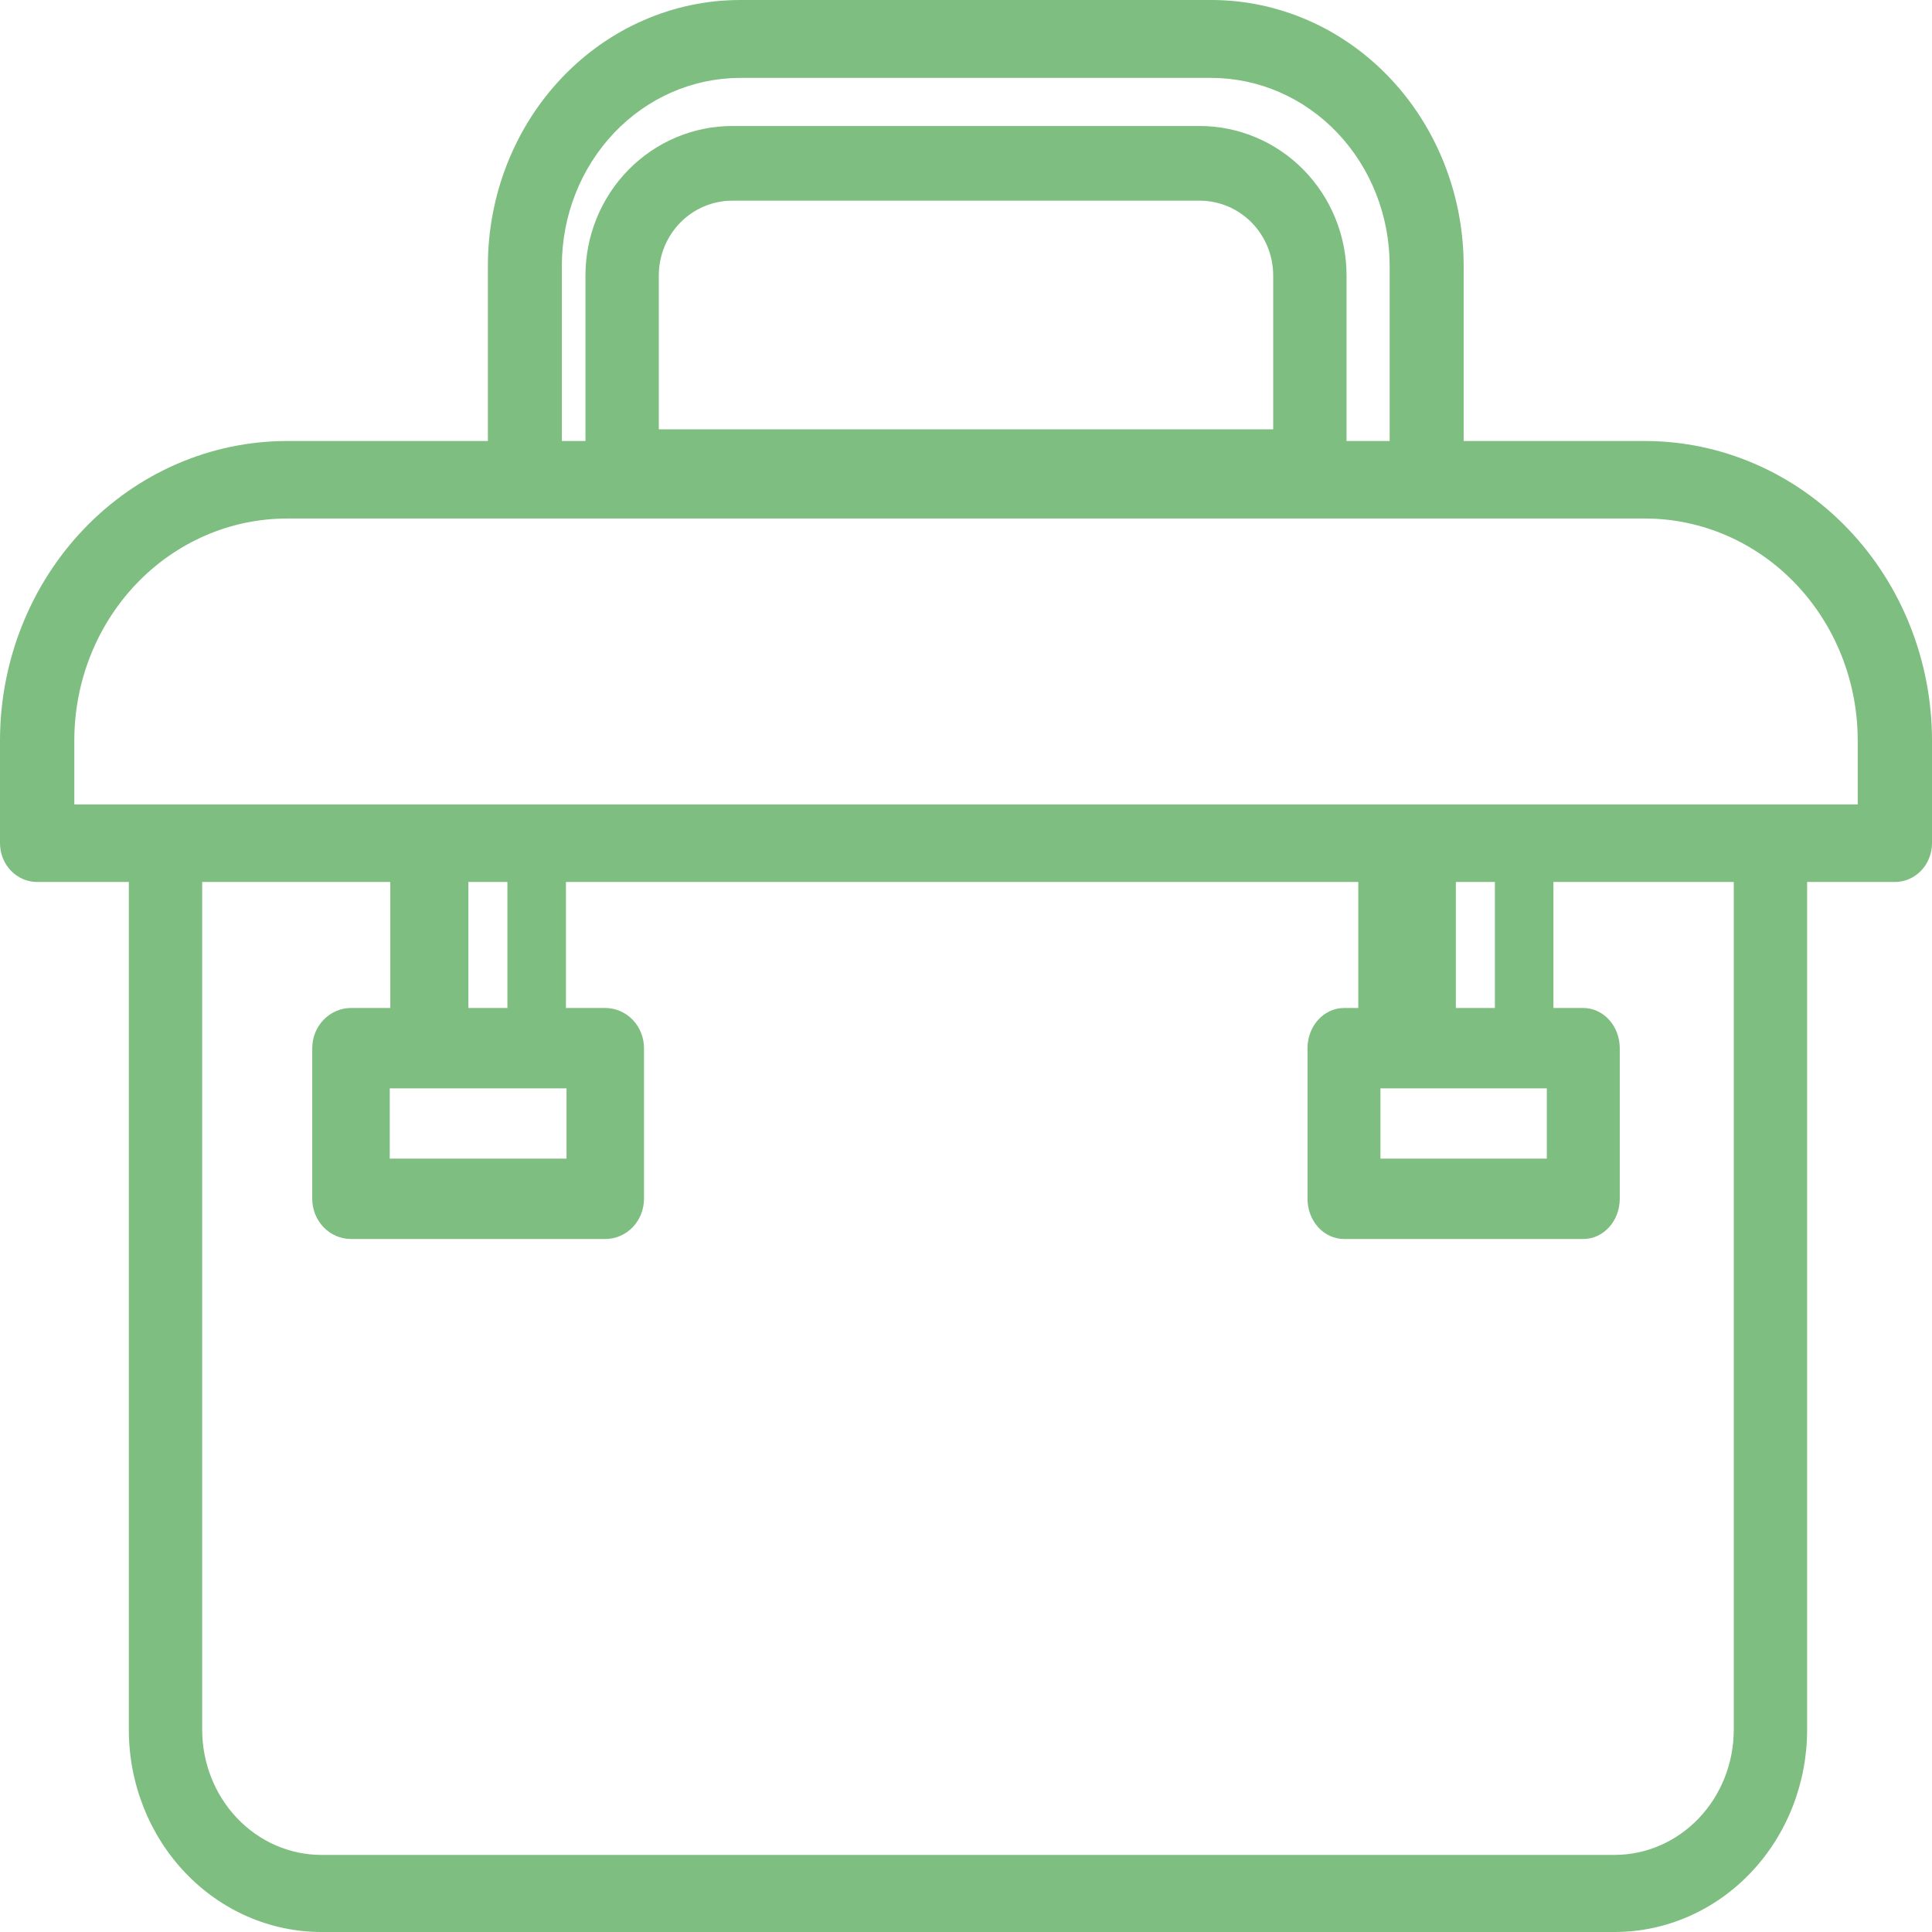 <svg width="60" height="60" viewBox="0 0 60 60" fill="none" xmlns="http://www.w3.org/2000/svg">
<path d="M58.847 27.391H1.154C0.848 27.391 0.554 27.264 0.338 27.039C0.122 26.813 0 26.507 0 26.187V22.989C0.003 20.525 0.943 18.163 2.612 16.421C4.282 14.678 6.546 13.698 8.907 13.696H51.095C53.456 13.699 55.719 14.679 57.389 16.422C59.058 18.164 59.997 20.526 60 22.989V26.187C60 26.506 59.878 26.813 59.662 27.039C59.446 27.264 59.153 27.391 58.847 27.391ZM2.308 24.983H57.693V22.989C57.691 21.163 56.995 19.413 55.757 18.122C54.52 16.831 52.843 16.105 51.093 16.103H8.905C7.155 16.106 5.479 16.832 4.242 18.123C3.005 19.414 2.309 21.164 2.308 22.989L2.308 24.983Z" fill="#7EBE80"/>
<path d="M50.15 60H9.974C8.39 59.998 6.872 59.336 5.753 58.159C4.633 56.983 4.003 55.388 4.001 53.724V26.632C4.001 26.204 4.218 25.809 4.57 25.595C4.923 25.381 5.357 25.381 5.71 25.595C6.062 25.809 6.279 26.204 6.279 26.632V53.724C6.281 54.753 6.671 55.739 7.364 56.466C8.056 57.194 8.994 57.603 9.973 57.606H50.15C51.129 57.603 52.067 57.194 52.76 56.466C53.452 55.739 53.842 54.753 53.844 53.724V26.632C53.844 26.204 54.061 25.809 54.413 25.595C54.766 25.381 55.2 25.381 55.553 25.595C55.905 25.809 56.122 26.204 56.122 26.632V53.724C56.12 55.388 55.49 56.983 54.37 58.159C53.251 59.336 51.733 59.998 50.15 60Z" fill="#7EBE80"/>
<path d="M44.306 15.652C44.001 15.652 43.709 15.524 43.493 15.298C43.278 15.071 43.157 14.763 43.157 14.442V8.242C43.155 6.698 42.572 5.219 41.535 4.127C40.499 3.036 39.093 2.422 37.627 2.42H22.979C21.513 2.422 20.108 3.036 19.071 4.127C18.035 5.219 17.451 6.698 17.449 8.242V14.442C17.449 14.874 17.23 15.274 16.875 15.49C16.519 15.706 16.081 15.706 15.726 15.49C15.37 15.274 15.152 14.874 15.152 14.442V8.242C15.154 6.057 15.98 3.962 17.447 2.417C18.914 0.872 20.904 0.003 22.979 0H37.627C39.702 0.003 41.692 0.872 43.159 2.417C44.626 3.962 45.452 6.057 45.455 8.242V14.442C45.455 14.763 45.334 15.071 45.118 15.298C44.903 15.524 44.611 15.652 44.306 15.652Z" fill="#7EBE80"/>
<path d="M40.679 15.652H19.321C19.019 15.652 18.729 15.53 18.515 15.313C18.302 15.095 18.182 14.8 18.182 14.493V8.551C18.183 7.321 18.664 6.143 19.518 5.273C20.372 4.404 21.53 3.915 22.738 3.913H37.262C38.47 3.915 39.628 4.404 40.482 5.273C41.336 6.143 41.817 7.321 41.818 8.551V14.493C41.818 14.8 41.698 15.095 41.485 15.313C41.271 15.53 40.981 15.652 40.679 15.652ZM20.46 13.333H39.54V8.551C39.539 7.936 39.298 7.347 38.871 6.912C38.444 6.478 37.865 6.233 37.261 6.232H22.738C22.134 6.233 21.555 6.478 21.128 6.912C20.701 7.347 20.461 7.936 20.46 8.551L20.46 13.333Z" fill="#7EBE80"/>
<path d="M47.334 33.261C47.093 33.261 46.862 33.148 46.691 32.948C46.521 32.748 46.425 32.477 46.425 32.194V27.154C46.425 26.773 46.599 26.42 46.88 26.23C47.161 26.039 47.508 26.039 47.789 26.23C48.07 26.42 48.243 26.773 48.243 27.154V32.194C48.243 32.477 48.148 32.748 47.977 32.948C47.807 33.148 47.575 33.261 47.334 33.261Z" fill="#7EBE80"/>
<path d="M43.698 33.261C43.296 33.261 42.911 33.138 42.627 32.92C42.342 32.702 42.183 32.406 42.183 32.097V26.599C42.183 26.183 42.472 25.799 42.941 25.591C43.409 25.383 43.987 25.383 44.456 25.591C44.925 25.799 45.213 26.183 45.213 26.599V32.097C45.213 32.406 45.054 32.702 44.77 32.92C44.485 33.138 44.1 33.261 43.698 33.261Z" fill="#7EBE80"/>
<path d="M49.17 38.478H41.739C41.438 38.478 41.15 38.347 40.938 38.113C40.725 37.879 40.606 37.561 40.606 37.23V32.552C40.606 32.221 40.725 31.904 40.938 31.67C41.15 31.436 41.438 31.304 41.739 31.304H49.17C49.471 31.304 49.759 31.436 49.971 31.67C50.184 31.904 50.303 32.221 50.303 32.552V37.23C50.303 37.561 50.184 37.879 49.971 38.113C49.759 38.347 49.471 38.478 49.17 38.478ZM42.871 35.983H48.038V33.8H42.871V35.983Z" fill="#7EBE80"/>
<path d="M16.667 33.261C16.426 33.261 16.194 33.148 16.024 32.948C15.853 32.748 15.758 32.477 15.758 32.194V27.154C15.758 26.773 15.931 26.42 16.212 26.23C16.494 26.039 16.84 26.039 17.121 26.23C17.402 26.42 17.576 26.773 17.576 27.154V32.194C17.576 32.477 17.48 32.748 17.309 32.948C17.139 33.148 16.908 33.261 16.667 33.261Z" fill="#7EBE80"/>
<path d="M13.334 33.261C13.012 33.261 12.704 33.148 12.476 32.948C12.249 32.748 12.121 32.477 12.121 32.194V27.154C12.121 26.773 12.352 26.42 12.727 26.23C13.102 26.039 13.565 26.039 13.939 26.23C14.314 26.42 14.546 26.773 14.546 27.154V32.194C14.546 32.477 14.418 32.748 14.19 32.948C13.963 33.148 13.655 33.261 13.334 33.261Z" fill="#7EBE80"/>
<path d="M18.797 38.478H10.9C10.581 38.478 10.275 38.347 10.05 38.113C9.824 37.879 9.697 37.561 9.697 37.23V32.552C9.697 32.221 9.824 31.904 10.05 31.67C10.275 31.436 10.581 31.304 10.9 31.304H18.797C19.116 31.304 19.422 31.436 19.648 31.67C19.873 31.904 20 32.221 20 32.552V37.23C20 37.561 19.873 37.879 19.648 38.113C19.422 38.347 19.116 38.478 18.797 38.478ZM12.104 35.983H17.594V33.8H12.104V35.983Z" fill="#7EBE80"/>
</svg>
